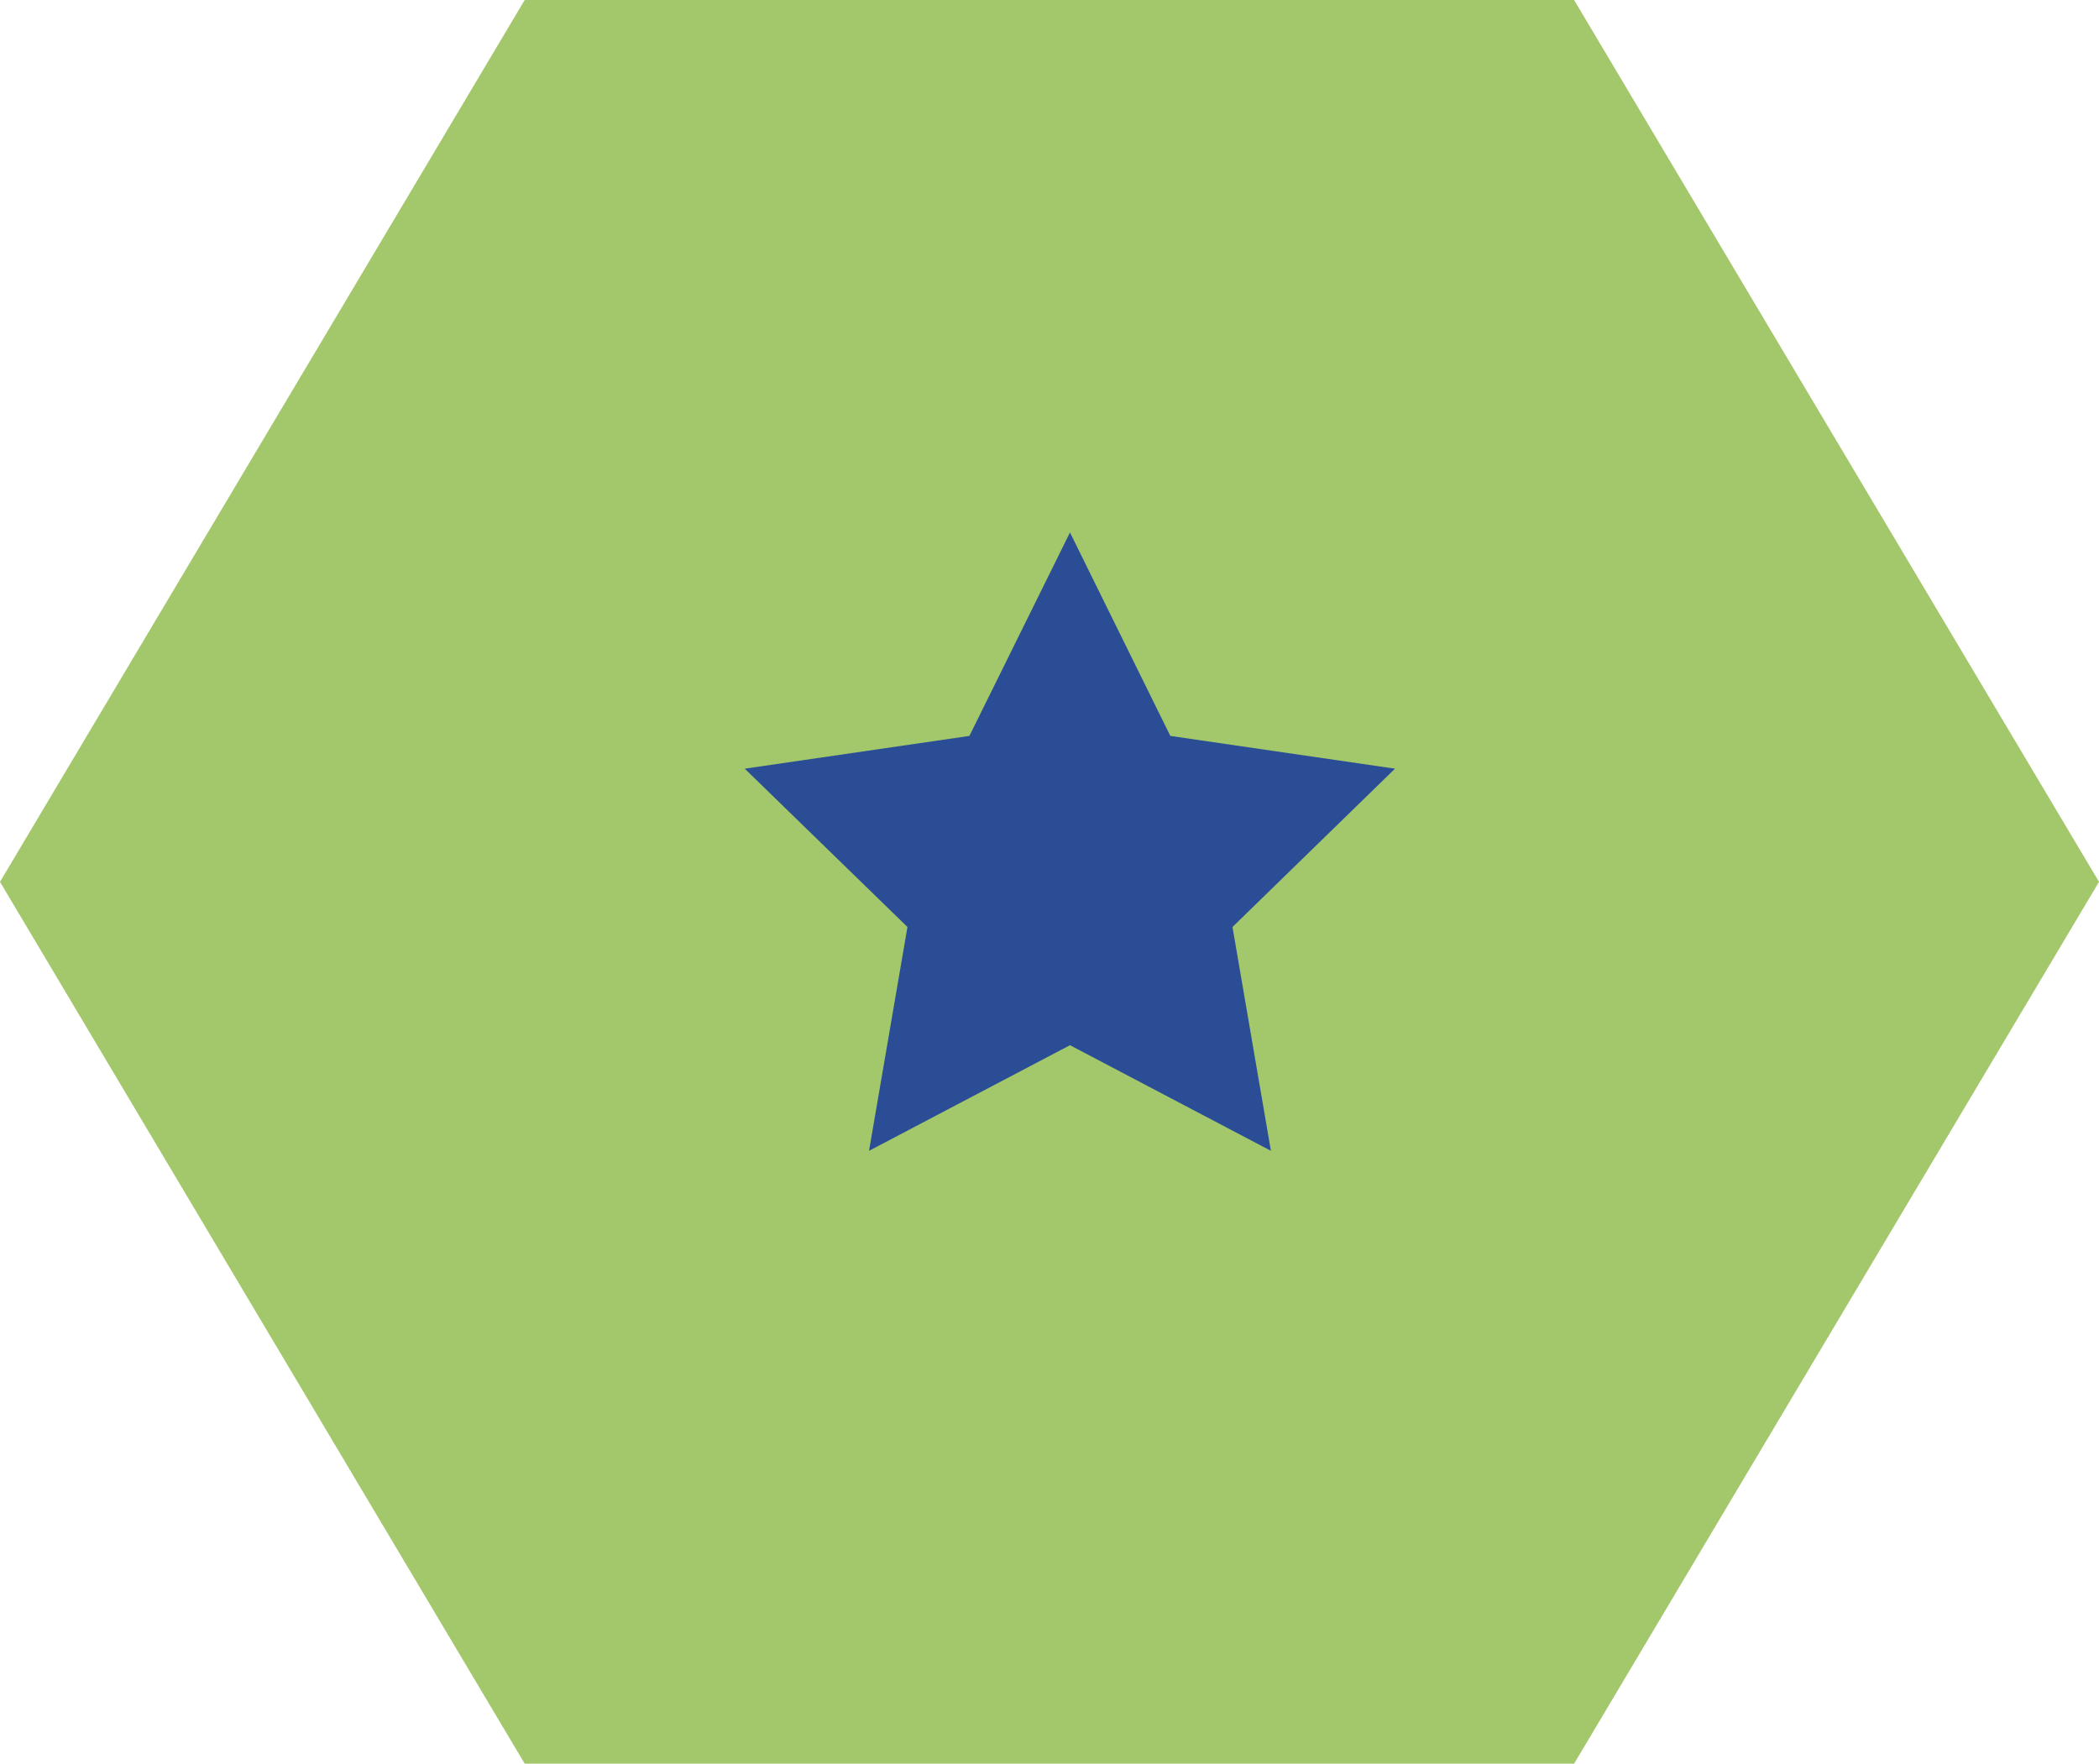 <svg id="Layer_1" data-name="Layer 1" xmlns="http://www.w3.org/2000/svg" viewBox="0 0 99.97 84"><defs><style>.cls-1{fill:#a3c76b;}.cls-2{fill:#2a4d96;}</style></defs><polygon class="cls-1" points="74.97 0 24.99 0 0 42 24.99 84 74.97 84 99.97 42 74.97 0"/><polygon class="cls-2" points="50.96 25.36 55.74 35.05 66.44 36.61 58.7 44.15 60.53 54.81 50.96 49.78 41.39 54.81 43.22 44.15 35.47 36.61 46.17 35.05 50.96 25.36"/></svg>